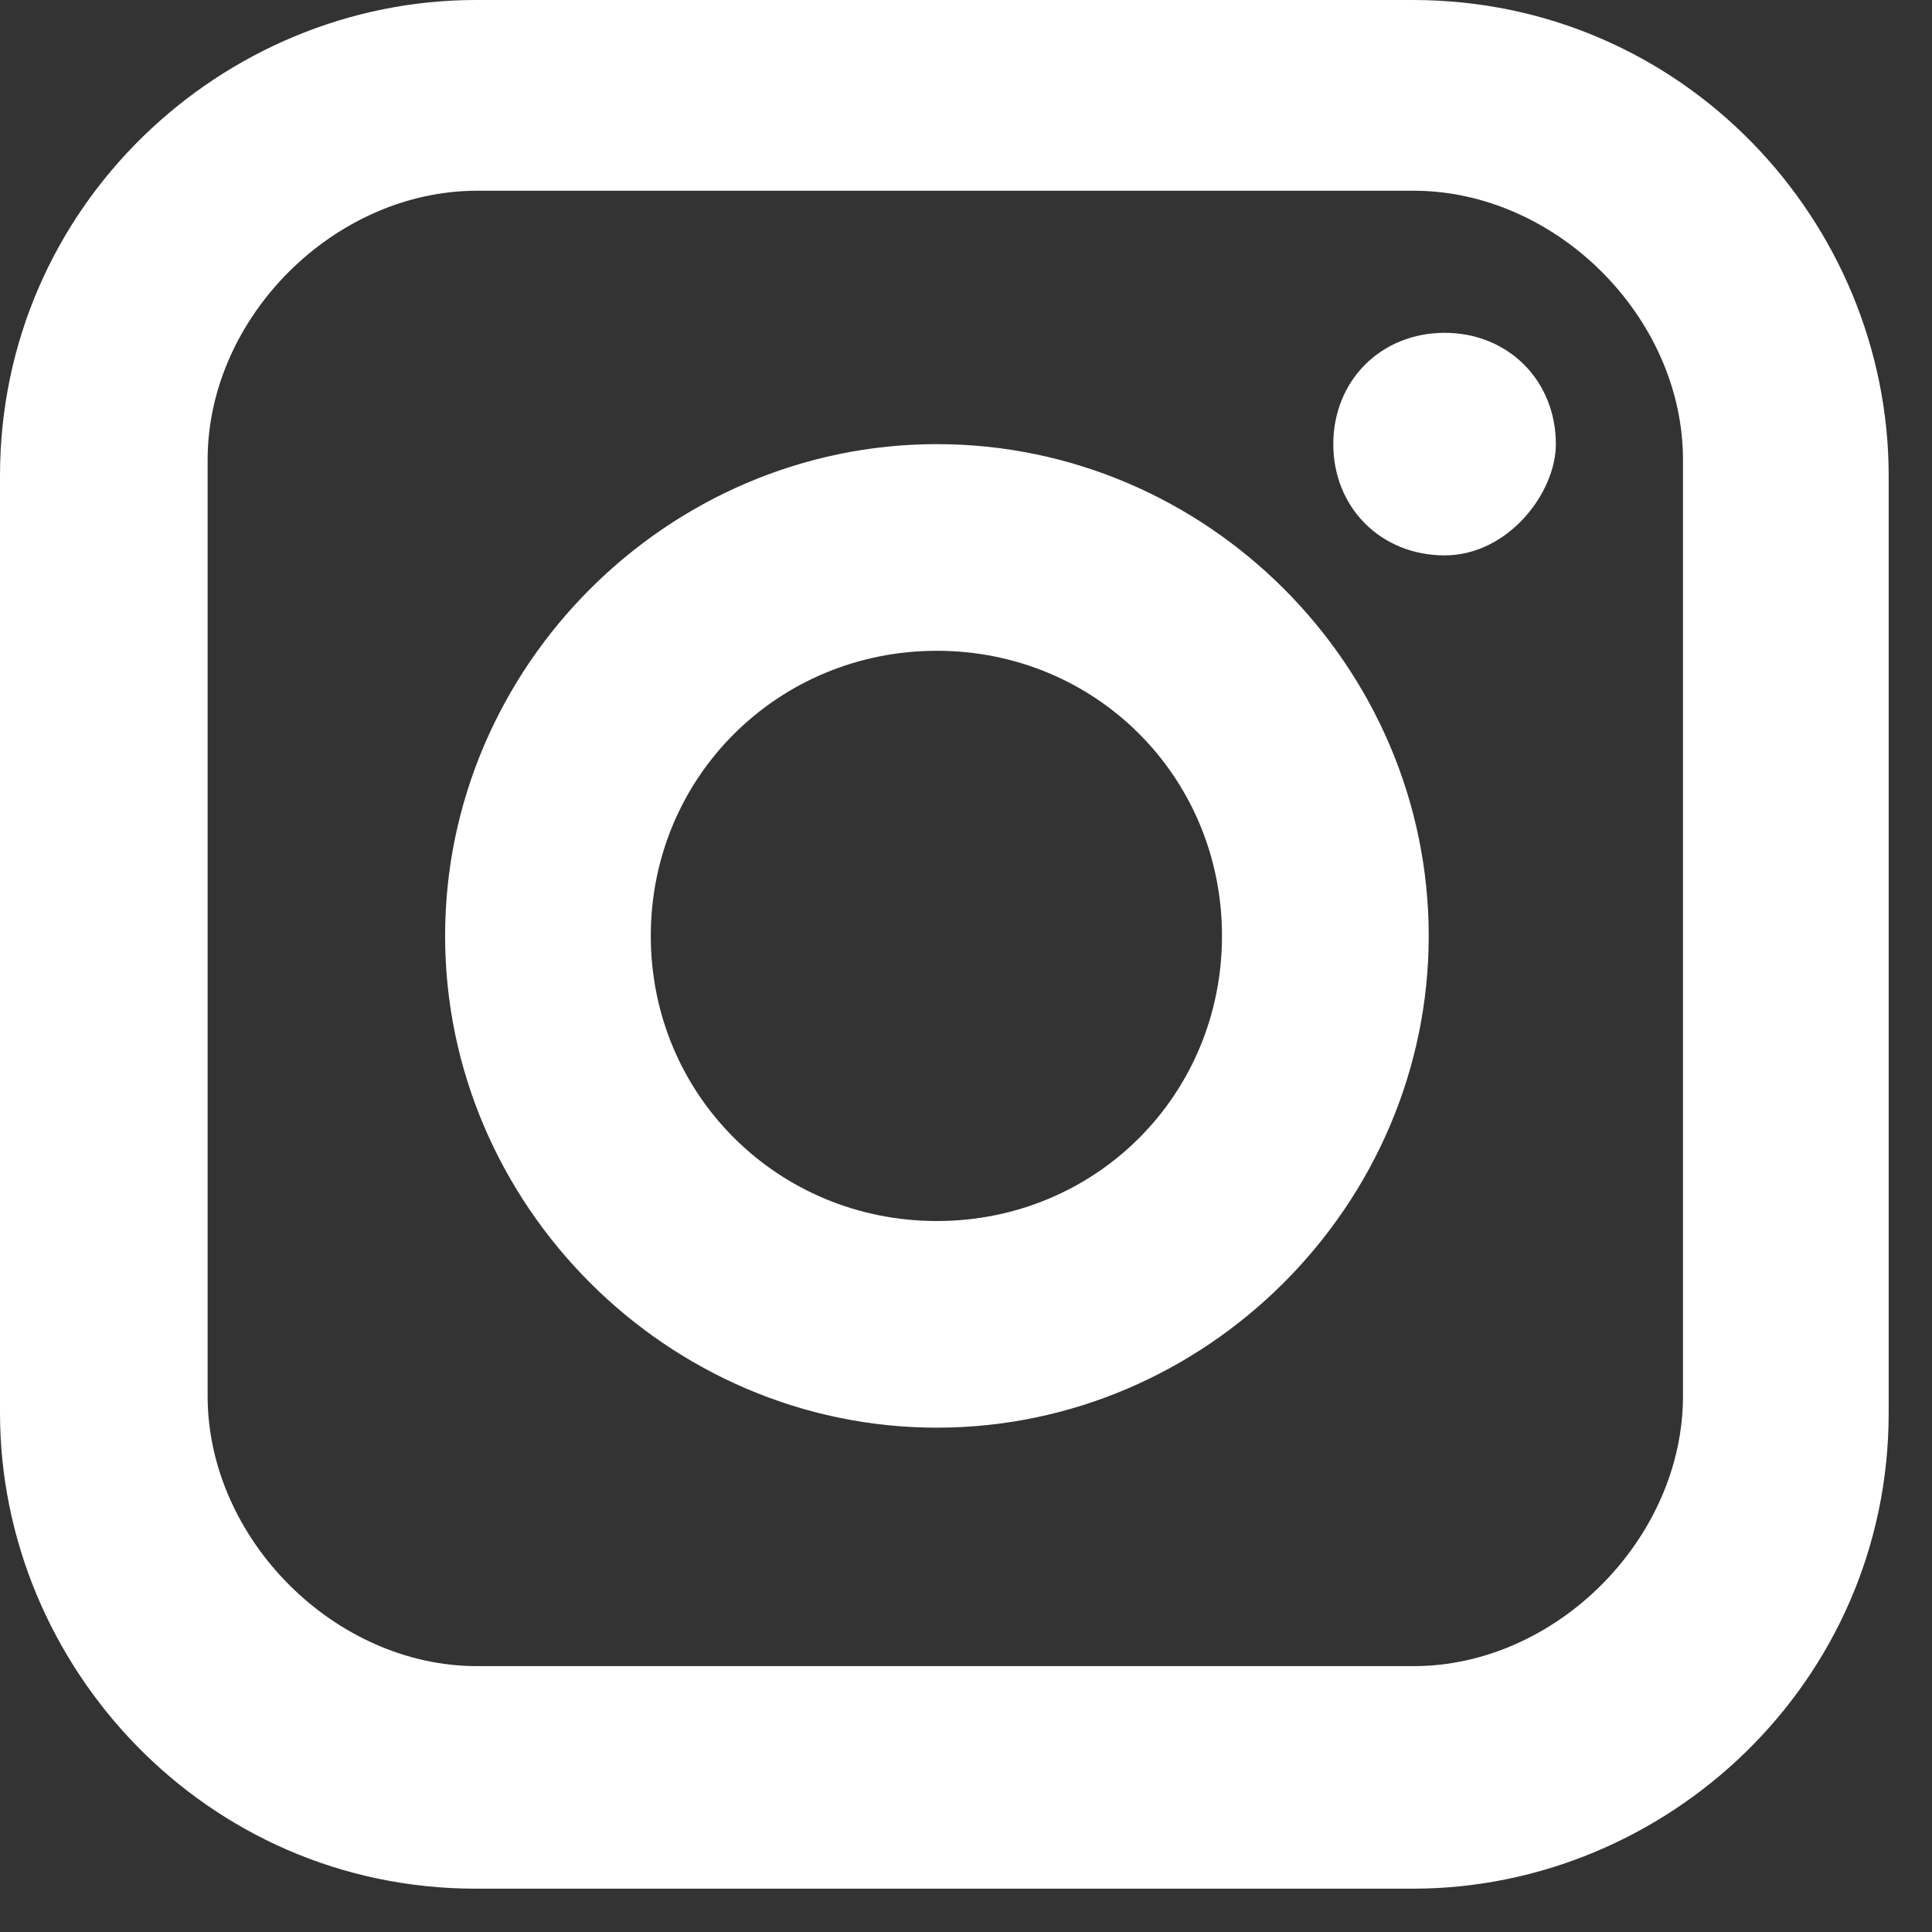 <svg width="26" height="26" viewBox="0 0 26 26" fill="none" xmlns="http://www.w3.org/2000/svg">
<rect x="0" y="0" width="26" height="26" fill="#333333" stroke="none"/>
<path d="M12.608 5.977C8.985 5.977 5.99 8.972 5.99 12.595C5.99 16.218 8.985 19.213 12.608 19.213C16.232 19.213 19.227 16.218 19.227 12.595C19.227 8.972 16.245 5.977 12.608 5.977ZM12.608 16.432C10.469 16.432 8.758 14.734 8.758 12.595C8.758 10.456 10.469 8.758 12.608 8.758C14.748 8.758 16.445 10.456 16.445 12.595C16.445 14.734 14.748 16.432 12.608 16.432ZM19.441 4.479C18.585 4.479 17.943 5.121 17.943 5.977C17.943 6.832 18.585 7.474 19.441 7.474C20.296 7.474 20.938 6.632 20.938 5.977C20.938 5.121 20.296 4.479 19.441 4.479ZM19.441 4.479C18.585 4.479 17.943 5.121 17.943 5.977C17.943 6.832 18.585 7.474 19.441 7.474C20.296 7.474 20.938 6.632 20.938 5.977C20.938 5.121 20.296 4.479 19.441 4.479ZM12.608 5.977C8.985 5.977 5.99 8.972 5.99 12.595C5.99 16.218 8.985 19.213 12.608 19.213C16.232 19.213 19.227 16.218 19.227 12.595C19.227 8.972 16.245 5.977 12.608 5.977ZM12.608 16.432C10.469 16.432 8.758 14.734 8.758 12.595C8.758 10.456 10.469 8.758 12.608 8.758C14.748 8.758 16.445 10.456 16.445 12.595C16.445 14.734 14.748 16.432 12.608 16.432ZM19.013 0H6.404C2.995 0 0 2.768 0 6.404V19.013C0 22.422 2.768 25.417 6.404 25.417H19.013C22.422 25.417 25.417 22.649 25.417 19.013V6.404C25.417 2.982 22.649 0 19.013 0ZM22.649 18.785C22.649 20.711 20.938 22.422 19.026 22.422H6.418C4.506 22.422 2.794 20.711 2.794 18.785V6.19C2.794 4.265 4.506 2.567 6.418 2.567H19.026C20.938 2.567 22.649 4.265 22.649 6.19V18.785ZM19.441 4.479C18.585 4.479 17.943 5.121 17.943 5.977C17.943 6.832 18.585 7.474 19.441 7.474C20.296 7.474 20.938 6.632 20.938 5.977C20.938 5.121 20.296 4.479 19.441 4.479ZM12.608 5.977C8.985 5.977 5.99 8.972 5.99 12.595C5.99 16.218 8.985 19.213 12.608 19.213C16.232 19.213 19.227 16.218 19.227 12.595C19.227 8.972 16.245 5.977 12.608 5.977ZM12.608 16.432C10.469 16.432 8.758 14.734 8.758 12.595C8.758 10.456 10.469 8.758 12.608 8.758C14.748 8.758 16.445 10.456 16.445 12.595C16.445 14.734 14.748 16.432 12.608 16.432Z" fill="white"/>
</svg>
